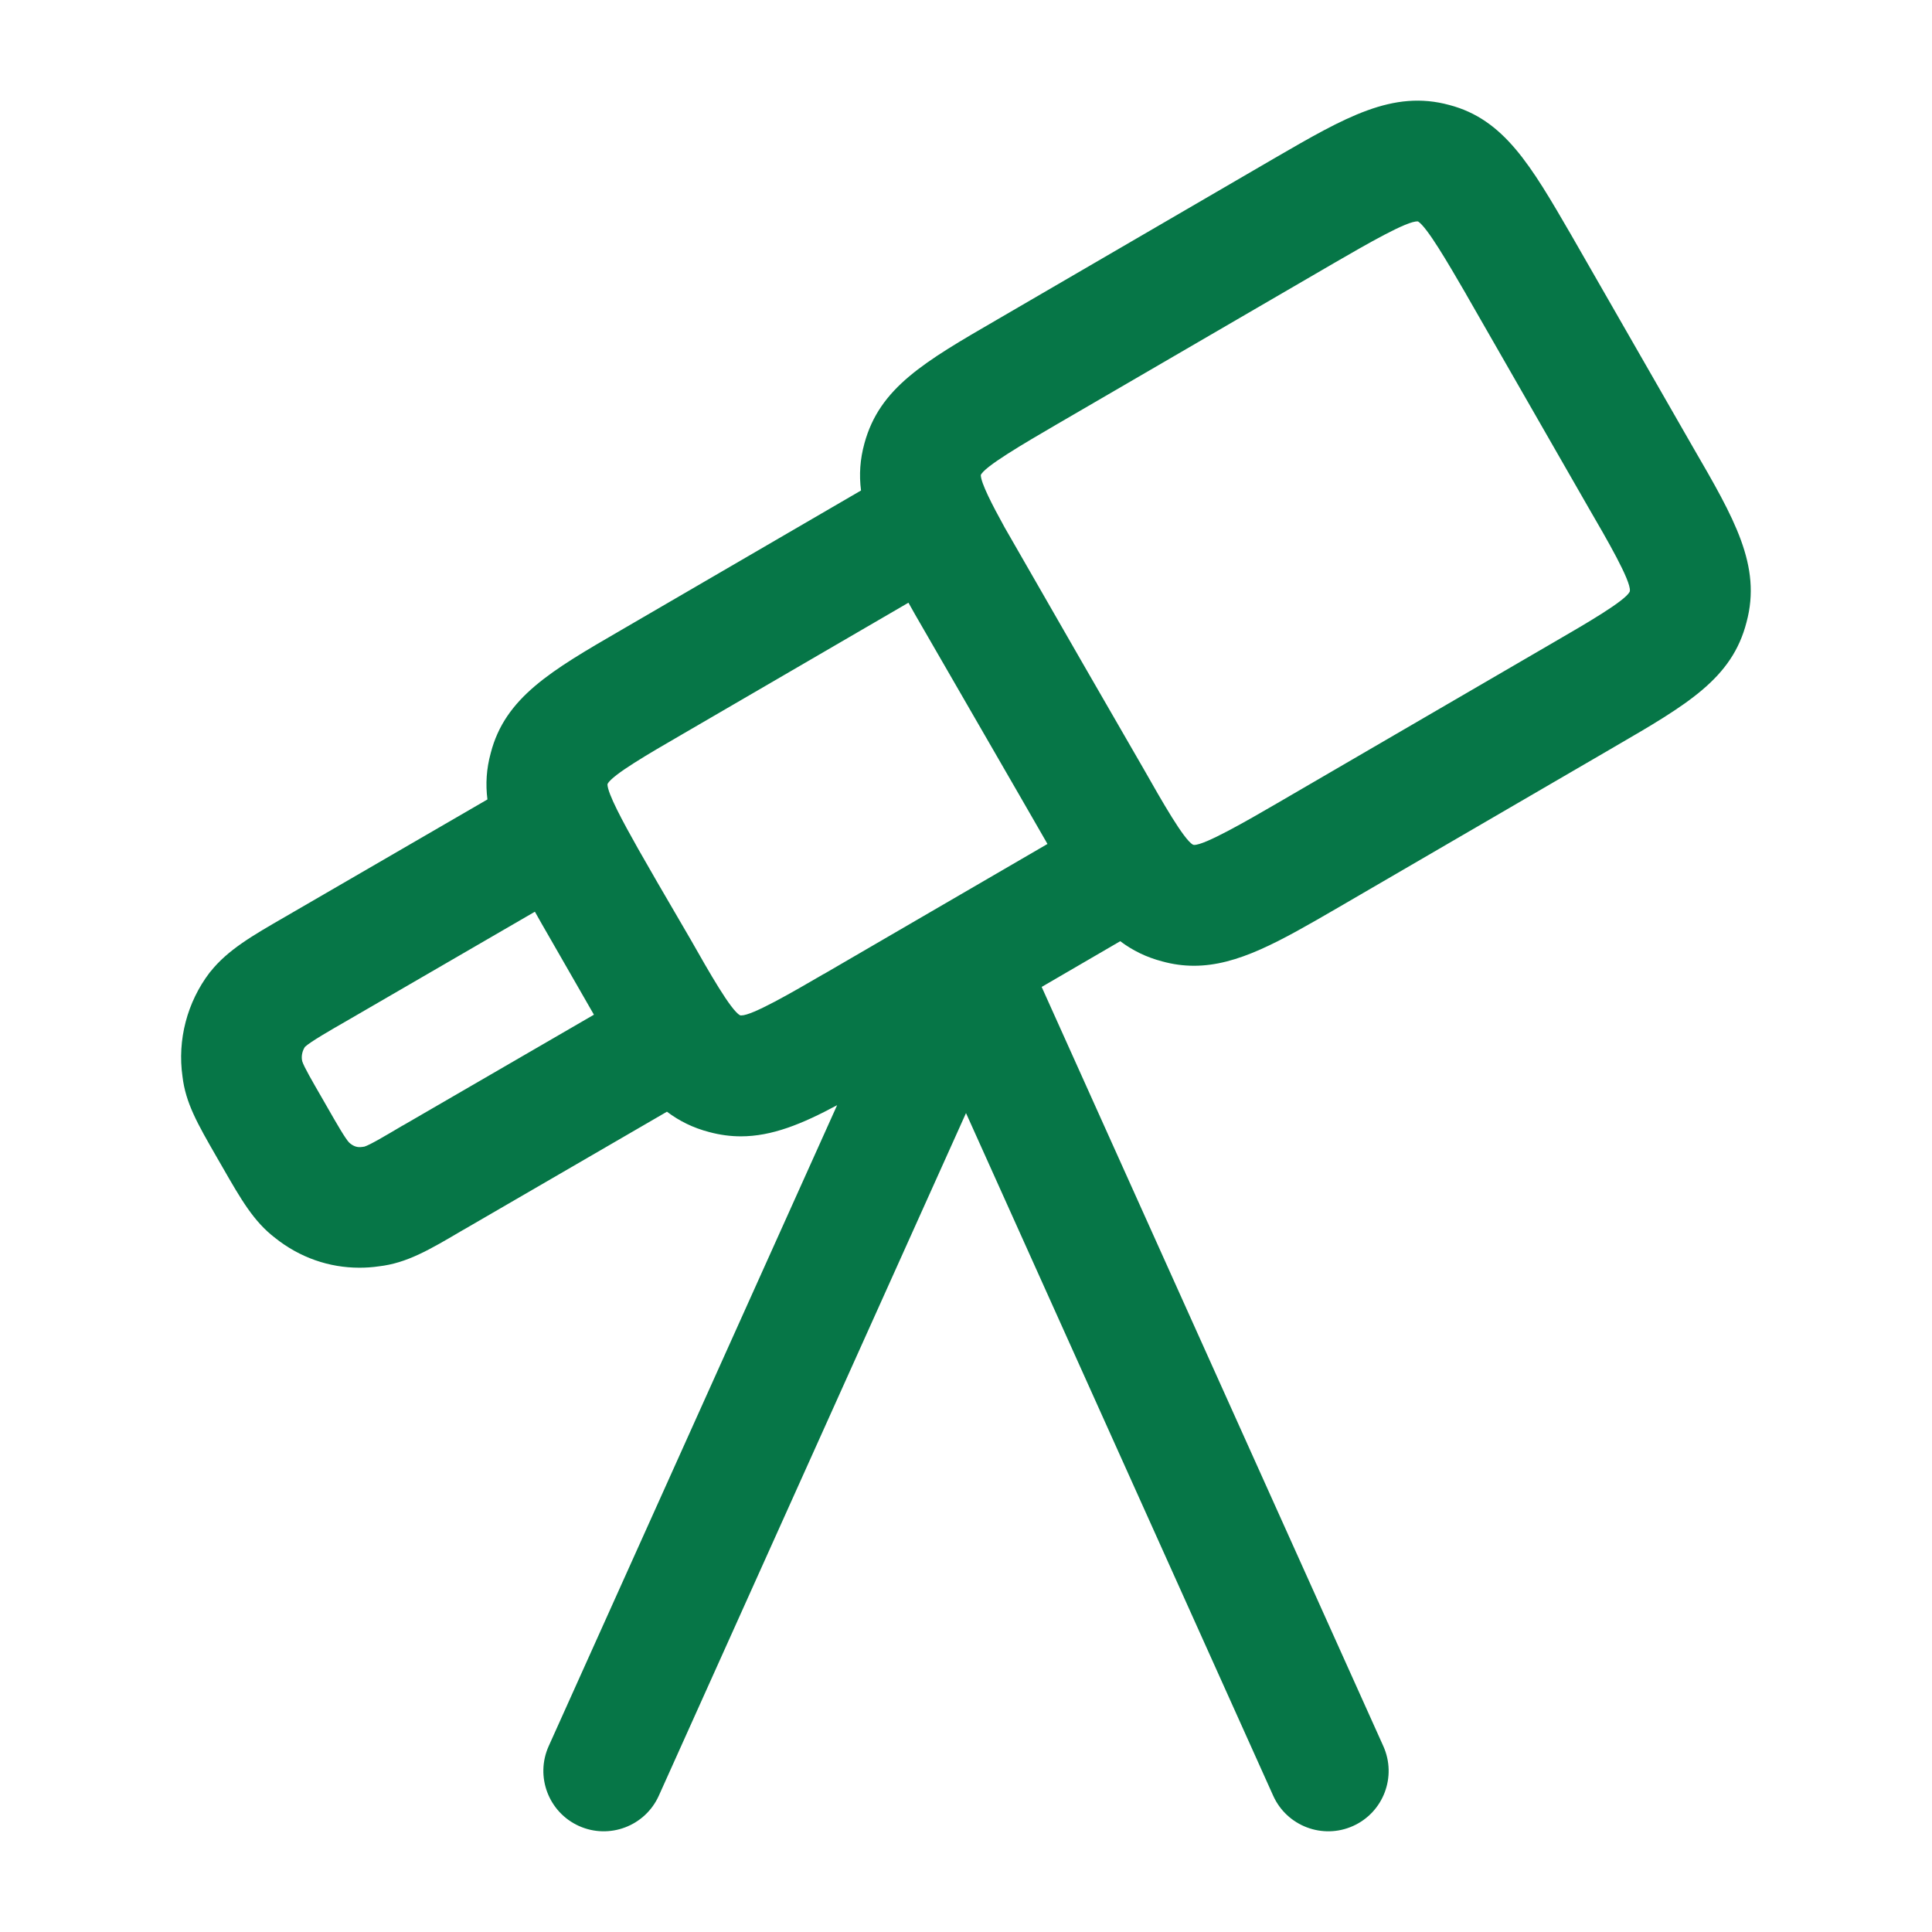 <svg width="24" height="24" viewBox="0 0 24 24" fill="none" xmlns="http://www.w3.org/2000/svg">
<path fill-rule="evenodd" clip-rule="evenodd" d="M14.438 11.943C14.572 11.98 14.703 11.997 14.832 11.997C15.375 11.997 15.897 11.695 16.613 11.28L16.618 11.277L20.037 9.288L20.052 9.279C20.965 8.749 21.517 8.428 21.696 7.729C21.885 7.028 21.544 6.44 21.031 5.556L19.517 2.917C19.016 2.053 18.684 1.482 18.003 1.304C17.302 1.113 16.714 1.454 15.829 1.967L15.824 1.97L12.389 3.969C11.478 4.497 10.928 4.816 10.739 5.505C10.683 5.707 10.671 5.899 10.696 6.093L7.711 7.83C6.847 8.331 6.274 8.664 6.096 9.355C6.042 9.552 6.031 9.741 6.055 9.931L3.547 11.386C3.131 11.626 2.831 11.799 2.615 12.069L2.604 12.082C2.324 12.45 2.202 12.919 2.267 13.373C2.306 13.702 2.452 13.957 2.692 14.374L2.696 14.381L2.764 14.499C2.996 14.903 3.151 15.174 3.419 15.379C3.723 15.621 4.087 15.748 4.465 15.748L4.464 15.748C4.544 15.748 4.624 15.743 4.705 15.731C5.054 15.691 5.332 15.527 5.749 15.281L5.757 15.277L8.285 13.81C8.439 13.926 8.61 14.011 8.811 14.063C8.945 14.099 9.075 14.116 9.203 14.116C9.587 14.116 9.96 13.965 10.399 13.729L6.816 21.691C6.646 22.069 6.815 22.513 7.192 22.683C7.57 22.853 8.014 22.684 8.184 22.307L12 13.827L15.816 22.307C15.986 22.684 16.43 22.853 16.808 22.683C17.186 22.513 17.354 22.069 17.184 21.691L12.94 12.26L13.916 11.692C14.069 11.807 14.239 11.891 14.438 11.943ZM6.65 11.335C6.676 11.382 6.703 11.429 6.73 11.477L6.809 11.614L7.378 12.605L5.019 13.973L4.995 13.986C4.799 14.102 4.596 14.223 4.526 14.244L4.496 14.248C4.444 14.256 4.397 14.242 4.352 14.206L4.338 14.194C4.293 14.15 4.181 13.956 4.072 13.765L3.987 13.617C3.883 13.437 3.777 13.254 3.755 13.185L3.751 13.165C3.743 13.112 3.757 13.052 3.788 13.005C3.851 12.944 4.116 12.791 4.296 12.688L6.644 11.326L6.65 11.335ZM8.167 10.963L8.577 11.667C8.811 12.079 9.077 12.547 9.192 12.612L9.203 12.614H9.21C9.346 12.614 9.835 12.331 10.23 12.101L10.237 12.098L13.012 10.484L12.969 10.409L12.665 9.881L11.37 7.638L11.285 7.487L8.466 9.127L8.461 9.13C8.062 9.361 7.612 9.622 7.548 9.736V9.742H7.546C7.547 9.856 7.733 10.2 7.929 10.548L8.167 10.963ZM12.184 5.905C12.188 6.003 12.321 6.264 12.479 6.55L13.432 8.209L14.204 9.547C14.438 9.959 14.704 10.427 14.819 10.493L14.834 10.496C14.964 10.499 15.486 10.199 15.864 9.979L19.299 7.98C19.713 7.74 20.183 7.467 20.244 7.352L20.247 7.338C20.257 7.21 19.966 6.707 19.731 6.303L18.219 3.667L18.208 3.647C17.982 3.258 17.73 2.825 17.616 2.751H17.611C17.487 2.739 16.981 3.031 16.577 3.265L13.116 5.278C12.729 5.504 12.217 5.802 12.183 5.904L12.184 5.905Z" fill="#067647"/>
</svg>
